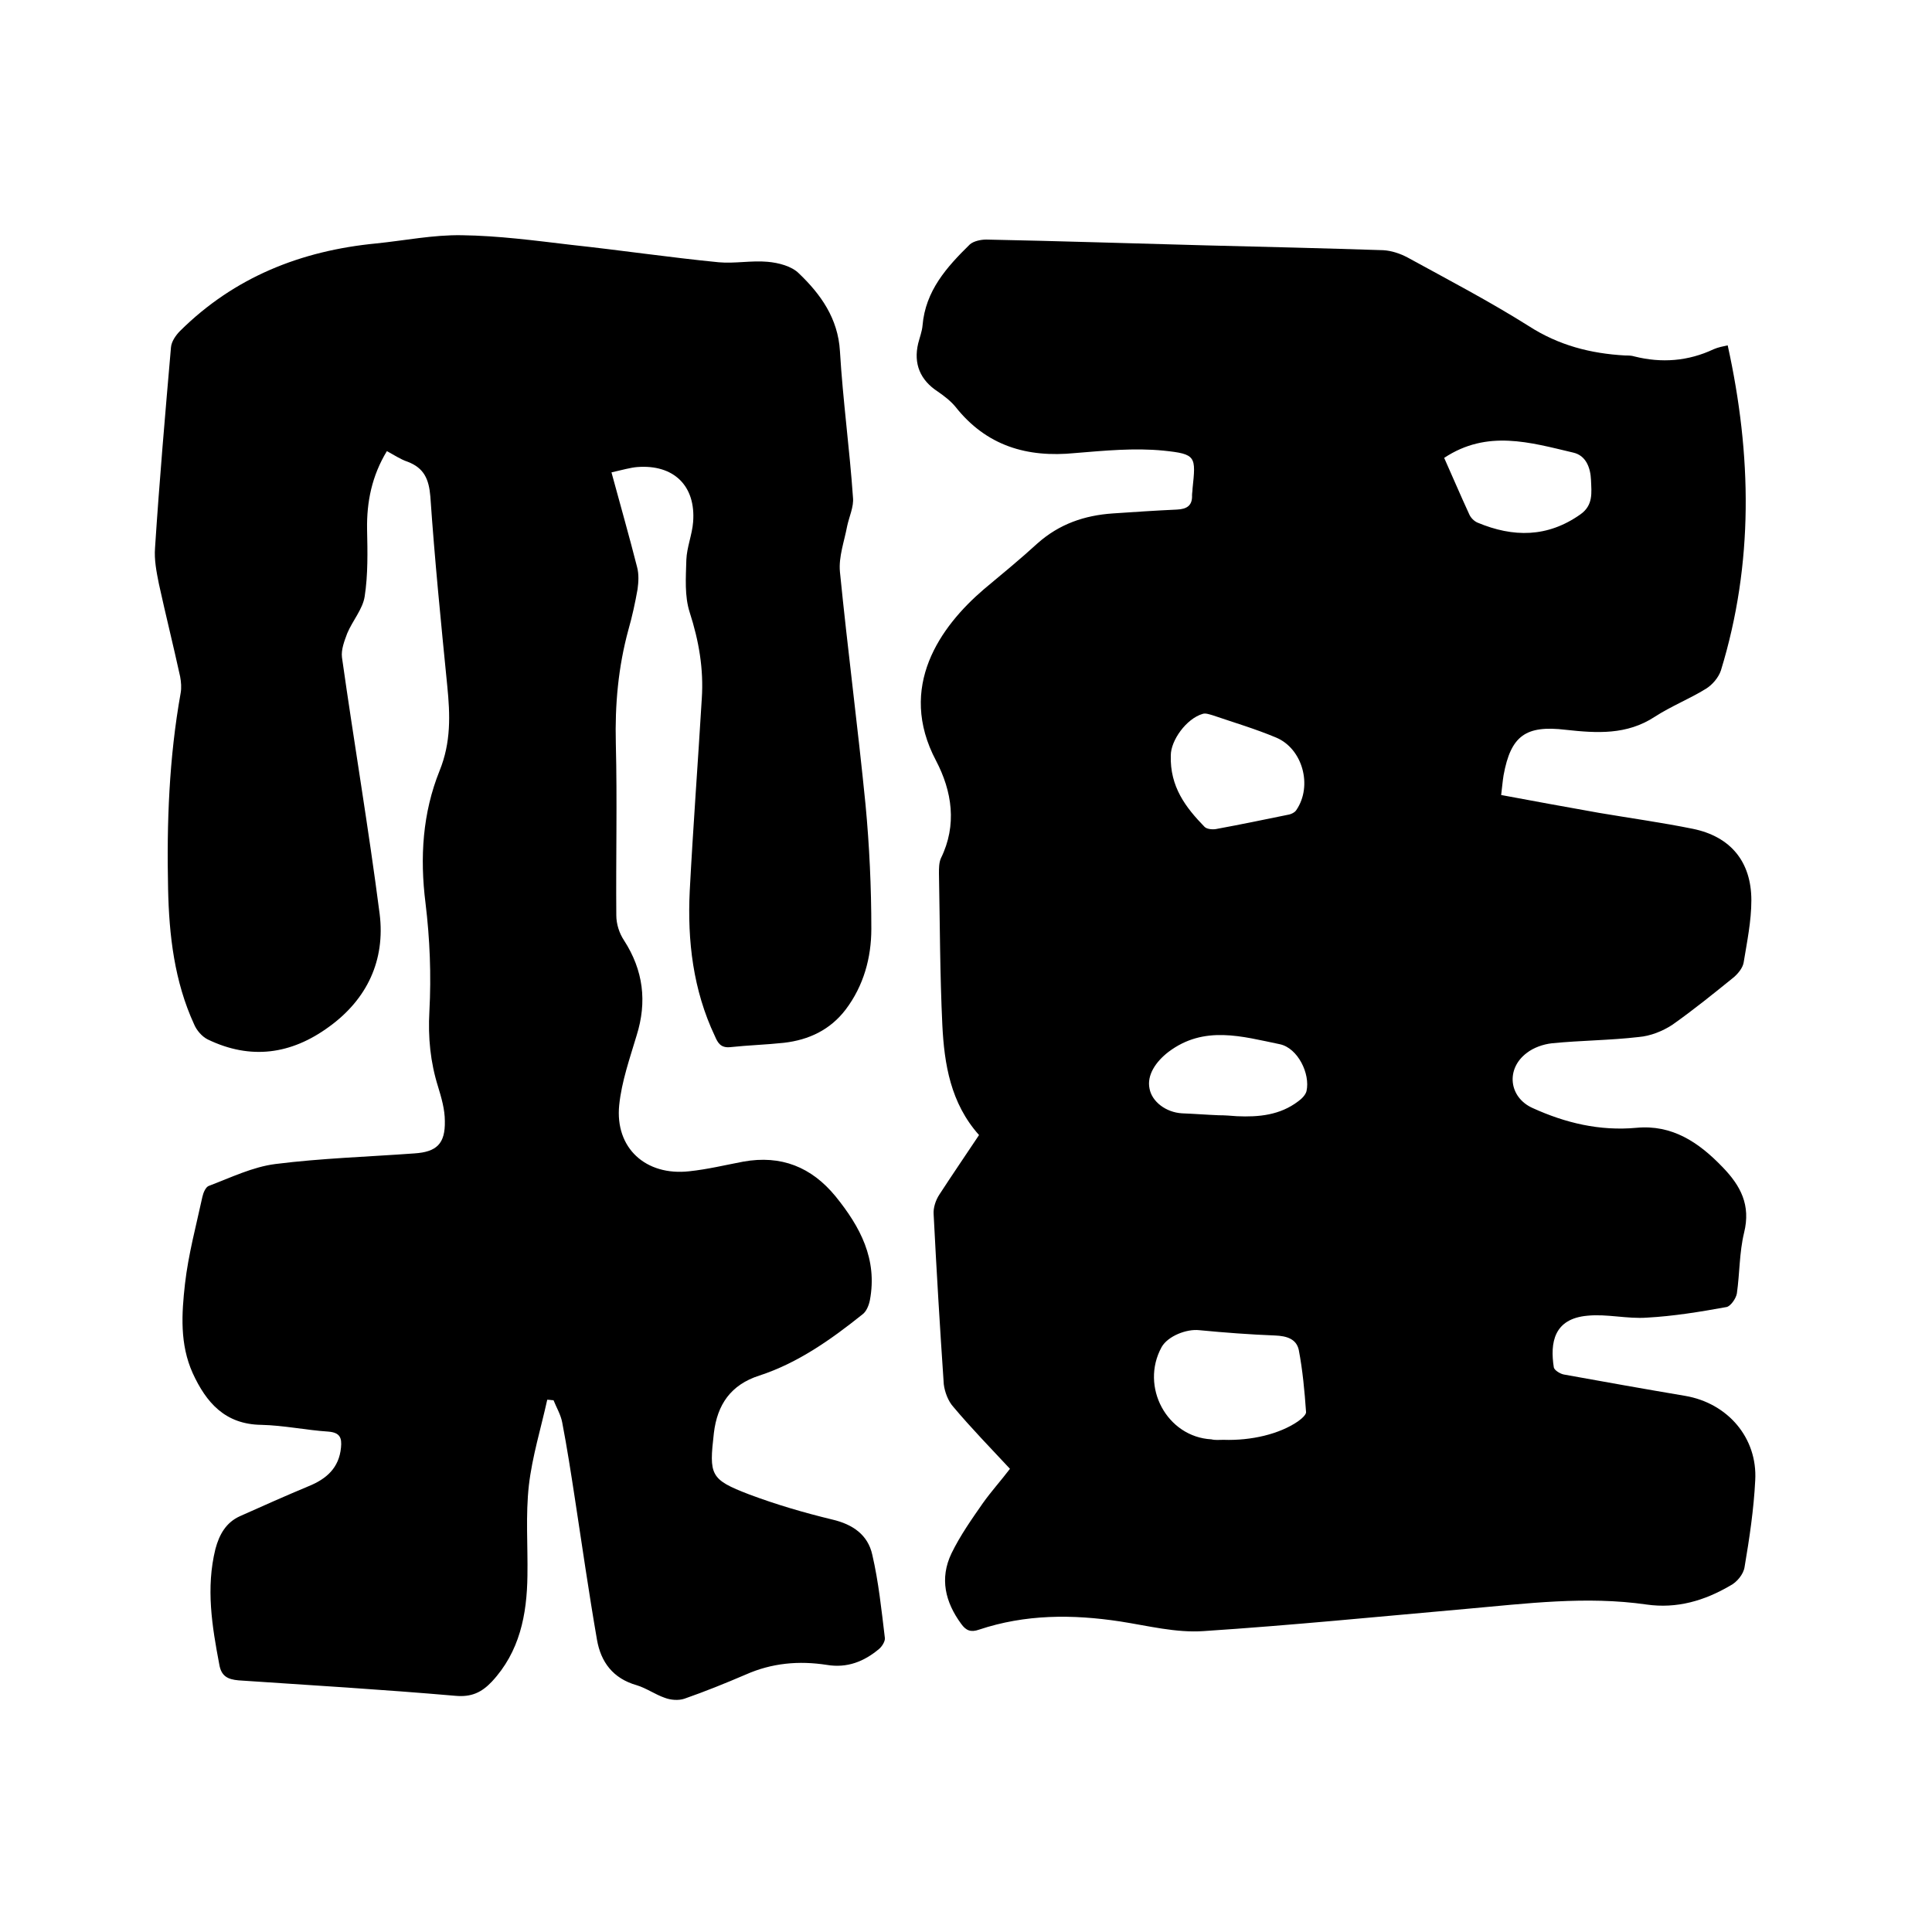 <svg enable-background="new 0 0 400 400" viewBox="0 0 400 400" xmlns="http://www.w3.org/2000/svg"><path d="m202.7 235c-5.9-6.6-7.2-14.7-7.6-22.8-.5-10.5-.5-20.9-.7-31.4 0-1 0-2.2.4-3.1 3.4-6.9 2.3-13.9-1-20.2-8.1-15.3.9-27.8 9.9-35.5 3.7-3.1 7.5-6.2 11.1-9.5 4.5-4 9.7-5.8 15.6-6.2 4.4-.3 8.9-.6 13.3-.8 2-.1 3.2-.8 3.1-3 0-.4.1-.8.1-1.3.7-6.7.8-7.2-6-7.9-6-.6-12.2 0-18.3.5-10 1-18.4-1.5-24.8-9.6-1-1.2-2.3-2.2-3.6-3.1-3.7-2.4-5.1-5.8-4.1-10 .3-1.2.8-2.5.9-3.7.6-7.2 5-12.1 9.8-16.8.8-.7 2.3-1 3.4-1 15.1.3 30.2.8 45.4 1.2 12.3.3 24.5.6 36.8 1 1.7.1 3.5.7 5 1.5 8.4 4.6 17 9.1 25.1 14.2 6.2 4 12.8 5.7 20 6.1.6 0 1.3 0 1.9.2 5.6 1.4 11.1 1 16.4-1.5.9-.4 2-.6 2.9-.8 5 22.7 5.4 45.1-1.4 67.3-.5 1.5-1.8 3-3.1 3.8-3.4 2.1-7.2 3.6-10.6 5.8-5.8 3.8-12 3.4-18.4 2.7-8.3-1-11.4 1.2-12.9 9.4-.2 1.2-.3 2.5-.5 4.1 6.9 1.3 13.6 2.5 20.3 3.7 6.5 1.1 13 2 19.4 3.3 7.8 1.6 12.1 6.8 12.1 14.8 0 4.3-.9 8.6-1.6 12.9-.2 1.1-1.1 2.2-2 3-4.2 3.4-8.4 6.8-12.8 9.9-2 1.3-4.5 2.3-6.9 2.5-6 .7-12 .7-18 1.3-1.8.2-3.8.9-5.2 2-4.4 3.3-3.7 9.2 1.2 11.4 6.8 3.1 13.9 4.8 21.5 4.1 7.4-.7 12.9 3 17.8 8.1 3.8 3.9 5.9 7.9 4.5 13.6-1 4.1-.9 8.4-1.5 12.6-.2 1.1-1.3 2.6-2.1 2.8-5.5 1-11 1.9-16.5 2.2-4.1.3-8.3-.8-12.3-.4-7 .6-7.8 5.6-7 10.7.1.6 1.4 1.4 2.2 1.5 8.3 1.5 16.7 3 25 4.4 8.8 1.5 15 8.7 14.5 17.5-.3 6-1.2 12-2.2 17.9-.2 1.5-1.6 3.2-3 3.9-5.3 3.1-11 4.8-17.3 3.9-12.5-1.8-24.9-.2-37.3.9-18.1 1.6-36.2 3.4-54.4 4.6-5.7.4-11.5-1.1-17.3-2-9.9-1.5-19.6-1.5-29.2 1.7-1.7.6-2.7.2-3.7-1.2-3.3-4.5-4.5-9.4-2-14.6 1.8-3.7 4.2-7.1 6.5-10.4 1.7-2.4 3.7-4.6 5.6-7.1-4-4.3-8-8.4-11.7-12.8-1.1-1.2-1.8-3.1-2-4.7-.8-11.7-1.5-23.4-2.1-35.2-.1-1.3.4-2.9 1.2-4.1 2.6-4 5.4-8.1 8.2-12.3zm50.6 63.1c5.8.2 11.6-1.2 15.4-3.8.7-.5 1.8-1.4 1.7-2-.3-4.3-.7-8.6-1.5-12.8-.5-2.3-2.5-2.9-4.9-3-5.2-.2-10.5-.6-15.7-1.1-2.6-.3-6.5 1.2-7.8 3.5-4.5 8.2 1.1 18.6 10.3 19.1.8.2 1.6.1 2.5.1zm-10.9-141.7c-.2 6.5 3.1 10.8 7 14.8.5.5 1.8.6 2.6.4 4.9-.9 9.7-1.9 14.6-2.9.7-.1 1.5-.5 1.8-1 3.4-5 1.3-12.7-4.2-15-4.3-1.8-8.7-3.1-13.1-4.6-.7-.2-1.5-.5-2.1-.3-3.4 1-6.6 5.5-6.6 8.6zm56.6-61.6c1.7 3.8 3.4 7.8 5.2 11.7.3.7 1 1.4 1.7 1.7 7.4 3.1 14.5 3.1 21.3-1.7 2.7-1.9 2.3-4.5 2.2-7.1-.1-2.5-1-5.1-3.7-5.7-8.9-2.1-17.8-4.8-26.7 1.1zm-46.7 136.1c1.3 0 2.5.1 3.8.2 4.5.2 8.9-.2 12.7-3.1.7-.5 1.5-1.3 1.7-2.1.8-3.6-1.8-8.9-5.5-9.7-7.8-1.6-15.7-4-23.1 1.6-2.6 2-4.5 4.8-3.9 7.6.5 2.7 3.4 4.9 6.7 5.1 2.6.1 5.1.3 7.6.4z"/><path d="m126.6 97.8c1.9 7 3.7 13.3 5.3 19.6.4 1.5.3 3.1.1 4.6-.5 2.8-1.1 5.6-1.9 8.4-2.1 7.7-2.8 15.5-2.6 23.5.3 11.9 0 23.7.1 35.6 0 1.8.6 3.7 1.6 5.2 4 6.2 4.8 12.7 2.6 19.7-1.4 4.7-3.1 9.5-3.6 14.4-.9 8.9 5.5 14.7 14.5 13.7 3.8-.4 7.5-1.3 11.2-2 7.8-1.4 14.1 1.1 19.1 7.2 5.1 6.3 8.7 13 7.1 21.5-.2 1-.7 2.3-1.5 2.9-6.5 5.2-13.4 10.1-21.4 12.7-5.9 1.9-8.7 6-9.4 11.9-1 8.7-.8 9.6 7.3 12.7 5.6 2.1 11.4 3.8 17.2 5.2 4.3 1 7.4 3.2 8.3 7.3 1.3 5.6 1.9 11.4 2.6 17.2.1.7-.6 1.8-1.2 2.3-3.1 2.6-6.6 4-10.8 3.3-5.8-.9-11.4-.4-16.8 2-4.2 1.8-8.4 3.5-12.7 5-1.2.4-2.8.3-4.1-.2-2-.7-3.8-2-5.8-2.6-4.9-1.4-7.4-4.8-8.2-9.4-1.7-9.8-3.1-19.6-4.6-29.4-.8-5.2-1.6-10.4-2.6-15.6-.3-1.6-1.2-3.1-1.8-4.6-.4 0-.8-.1-1.3-.1-1.3 5.9-3.1 11.7-3.8 17.7-.7 6.2-.2 12.5-.3 18.7-.1 8.1-1.6 15.8-7.4 22-2.1 2.2-4.2 3.2-7.5 2.9-15-1.3-30-2.2-44.9-3.2-2.3-.2-3.6-.9-4-3.3-1.5-7.9-2.8-15.8-.8-23.9.8-3 2.2-5.5 5.1-6.8 4.7-2.1 9.4-4.2 14.2-6.2 3.7-1.5 6.3-3.8 6.7-8 .2-2-.2-3.1-2.6-3.3-4.6-.3-9.3-1.3-13.9-1.4-7.5-.1-11.4-4.6-14.2-10.7-2.7-6-2.3-12.3-1.6-18.5.7-6.1 2.3-12 3.6-18 .2-.9.7-2.1 1.4-2.3 4.5-1.7 9-3.9 13.7-4.5 9.5-1.2 19.2-1.5 28.8-2.2 4.6-.3 6.4-2 6.3-6.7 0-2.4-.7-4.8-1.4-7.1-1.6-5.1-2.1-10.2-1.8-15.6.4-7.5.1-15-.8-22.4-1.2-9.5-.6-18.7 2.9-27.4 2.4-5.9 2.2-11.6 1.6-17.6-1.3-13.1-2.6-26.1-3.5-39.2-.3-3.6-1.3-5.9-4.7-7.2-1.5-.5-2.8-1.4-4.3-2.2-3.1 5.1-4.2 10.5-4.1 16.2.1 4.6.2 9.4-.5 13.9-.4 2.6-2.5 5-3.6 7.6-.6 1.6-1.3 3.4-1.1 5 2.5 17.7 5.5 35.3 7.8 53.1 1.2 9.6-2.6 17.7-10.5 23.4-7.8 5.7-16.2 6.9-25.1 2.6-1.2-.6-2.3-1.9-2.8-3.1-4.1-8.9-5.2-18.5-5.4-28.1-.3-13.6.2-27.1 2.6-40.5.2-1.1.1-2.3-.1-3.4-1.4-6.4-3-12.8-4.4-19.2-.5-2.5-1-5-.8-7.5.9-13.8 2.1-27.7 3.3-41.5.1-1.2 1-2.5 1.9-3.4 11.2-11.1 25-16.6 40.6-18.1 5.9-.6 11.8-1.8 17.7-1.7 7.6.1 15.1 1.1 22.7 2 10.2 1.1 20.3 2.6 30.5 3.6 3.3.3 6.8-.4 10.1-.1 2.3.2 5 .9 6.5 2.4 4.5 4.3 8.1 9.3 8.5 16.1.6 10.1 2 20.2 2.7 30.3.2 1.9-.8 4-1.2 5.9-.6 3.2-1.8 6.4-1.5 9.5 1.6 16.1 3.7 32.1 5.3 48.2.8 8.5 1.2 17.1 1.2 25.7 0 6-1.6 11.8-5.3 16.7-3.2 4.2-7.6 6.3-12.8 6.9-3.7.4-7.4.5-11.1.9-2 .2-2.6-.9-3.2-2.3-4.5-9.5-5.7-19.7-5.2-30 .7-13.3 1.7-26.6 2.5-39.9.4-6.1-.6-11.9-2.5-17.8-1.1-3.4-.8-7.2-.7-10.9.1-2.6 1.2-5.2 1.4-7.8.6-7.5-4-12-11.6-11.4-1.3.1-3.1.6-5.3 1.1z"/></svg>
